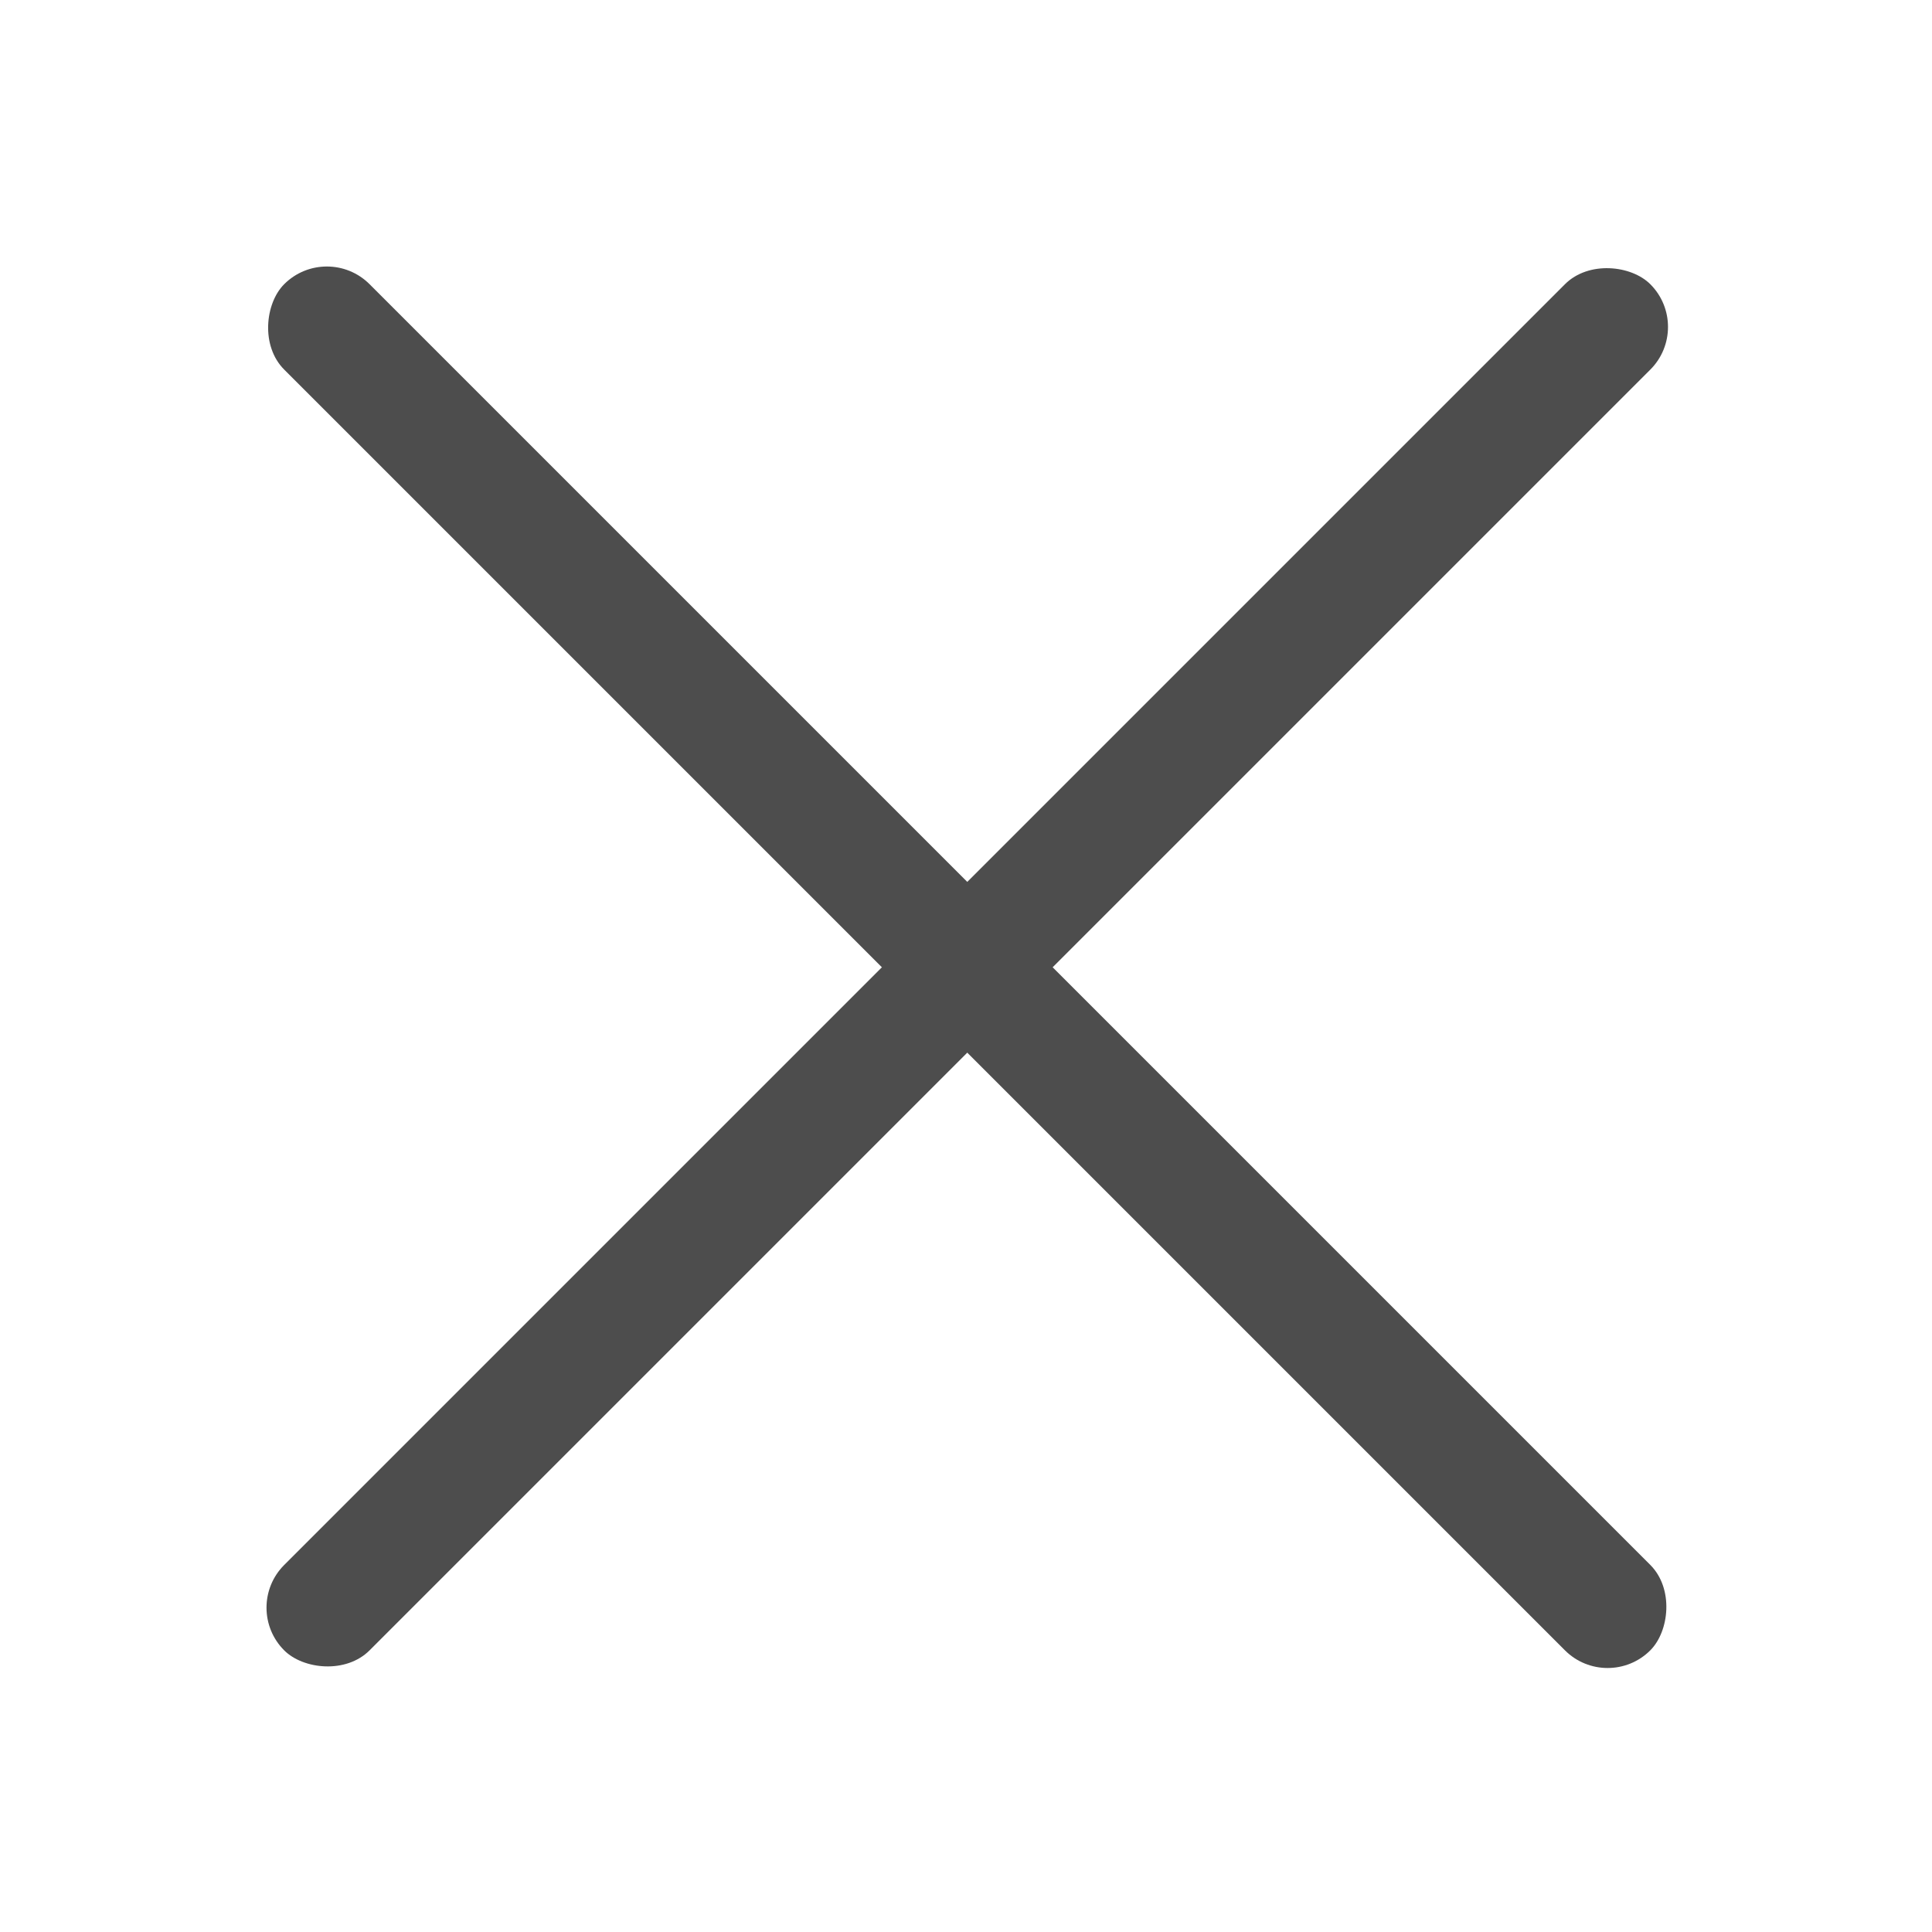 <svg width="16" height="16" viewBox="0 0 16 16" fill="none" xmlns="http://www.w3.org/2000/svg">
<mask id="mask0_7278_224" style="mask-type:alpha" maskUnits="userSpaceOnUse" x="0" y="0" width="16" height="16">
<rect width="16" height="16" fill="#D9D9D9"/>
</mask>
<g mask="url(#mask0_7278_224)">
<rect x="2" y="13.314" width="16" height="1" rx="0.5" transform="rotate(-45 2 13.314)" fill="#4D4D4D"/>
<rect x="2.707" y="2" width="16" height="1" rx="0.5" transform="rotate(45 2.707 2)" fill="#4D4D4D"/>
</g>
</svg>
